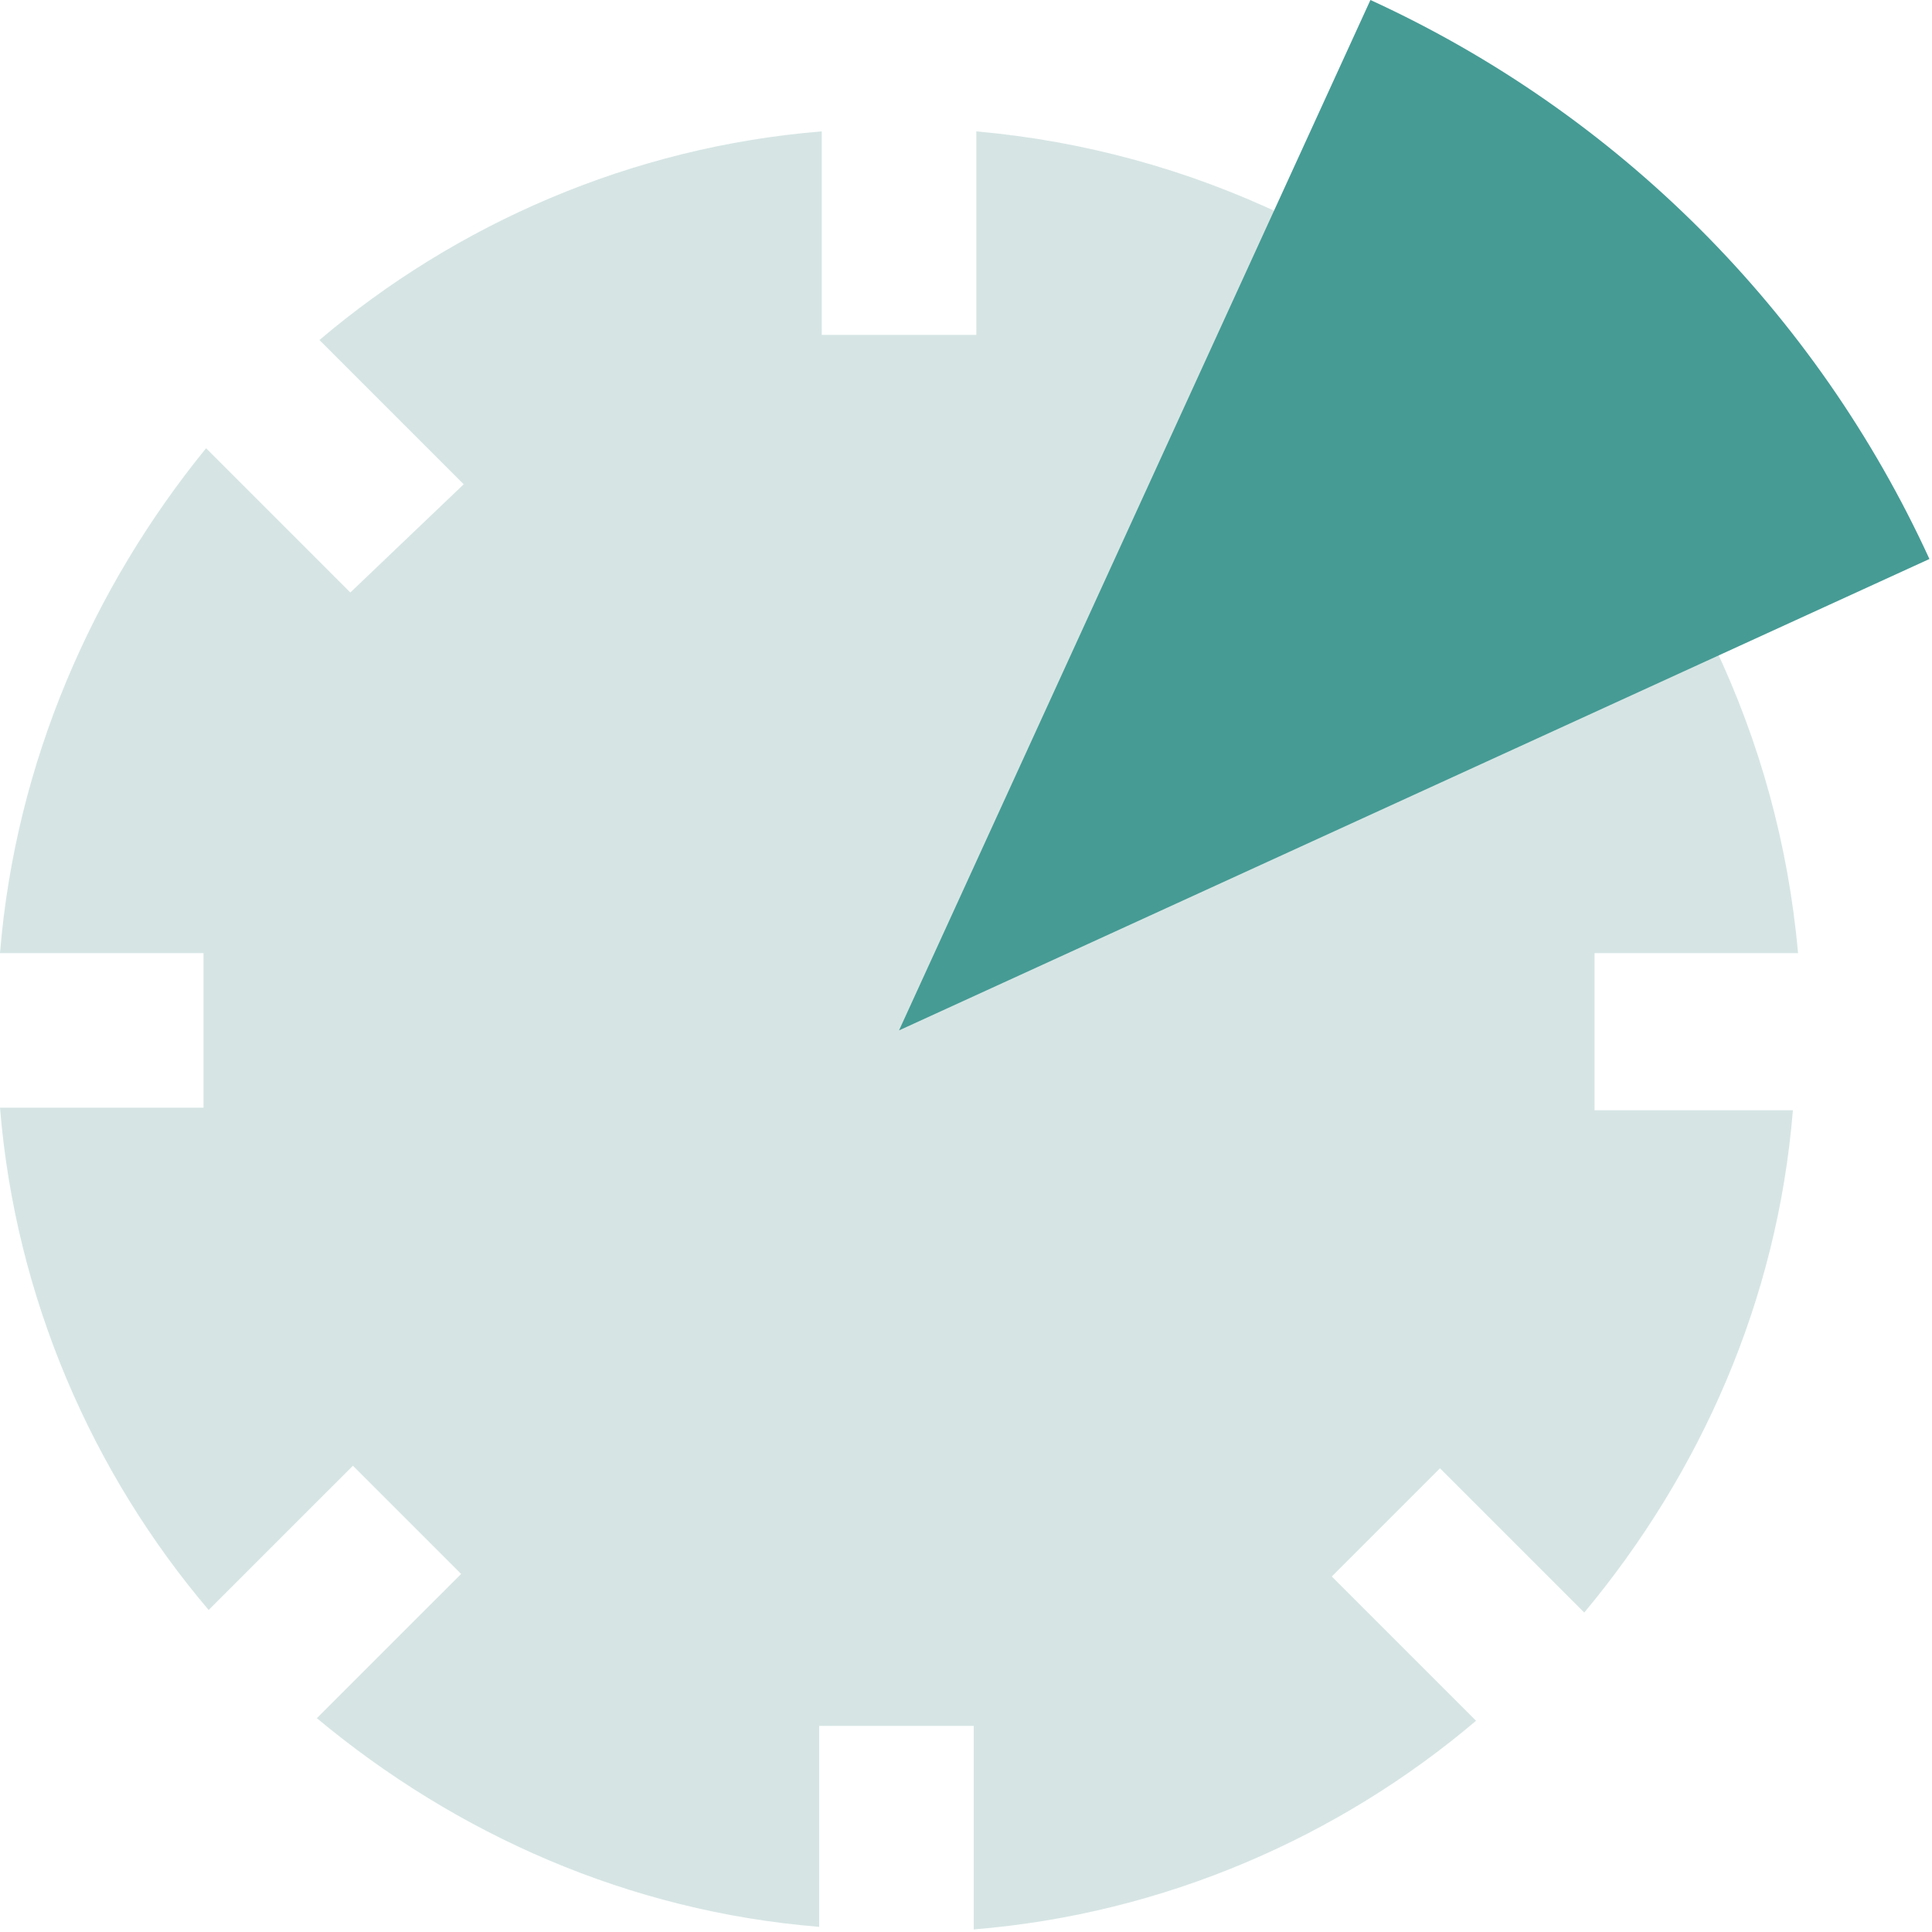 <svg width="75" height="75" viewBox="0 0 75 75" fill="none" xmlns="http://www.w3.org/2000/svg">
<path d="M61.9 43V42V38V37H69.8C68.3 20.1 54.8 6.6 37.9 5.1V13H36.9H32.9H31.9V5.1C24.5 5.7 17.7 8.7 12.4 13.2L18 18.8L13.6 23L8 17.4C3.6 22.8 0.6 29.6 0 37H7.9V38V42V43H0C0.6 50.4 3.6 57.2 8.1 62.5L13.7 56.9L17.9 61.1L12.3 66.7C17.7 71.2 24.4 74.2 31.8 74.8V67H32.8H36.8H37.8V74.9C45.2 74.3 52 71.3 57.3 66.8L51.7 61.2L55.9 57L61.5 62.6C66 57.2 69 50.5 69.6 43.1H61.9V43Z" fill="#D6E5E4"/>
<path d="M34.9 40L74.9 21.7C70.5 12.1 62.8 4.4 53.2 0L34.9 40Z" fill="#469B95"/>
</svg>

